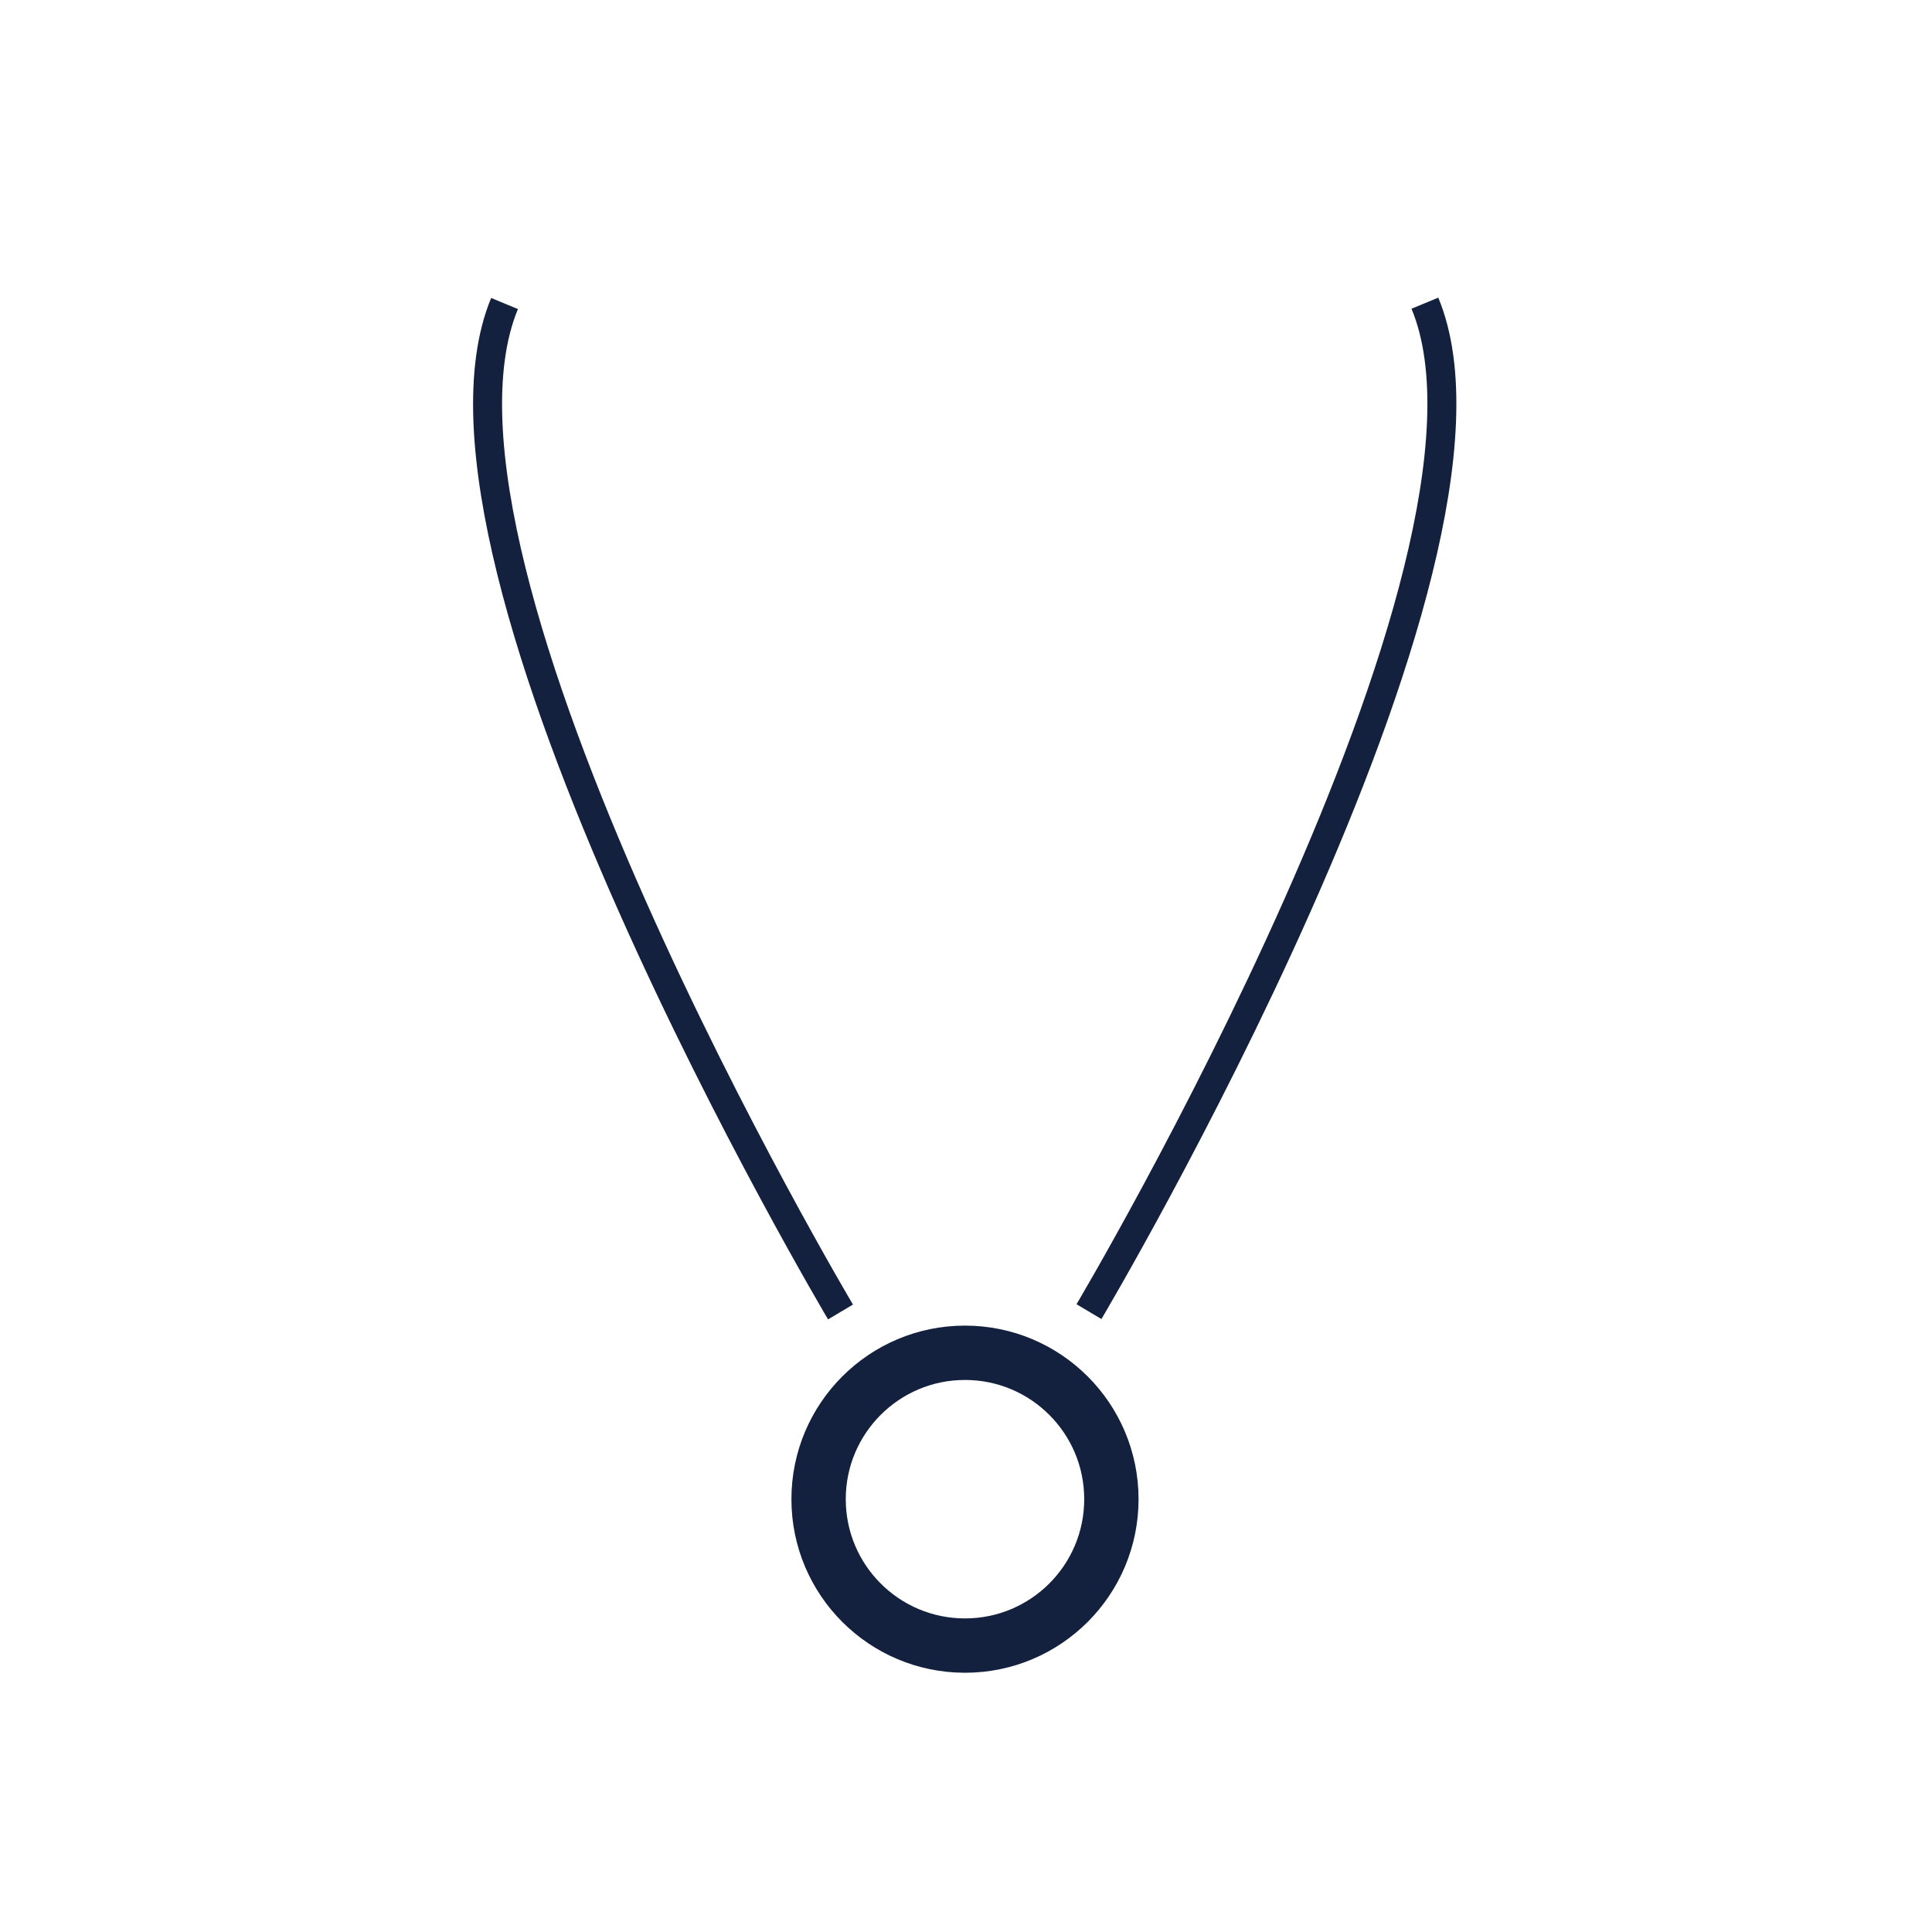 <?xml version="1.0" encoding="UTF-8"?>
<svg id="award" xmlns="http://www.w3.org/2000/svg" viewBox="0 0 400 400">
  <defs>
    <style>
      .cls-1 {
        stroke-width: 6px;
      }

      .cls-1, .cls-2 {
        fill: none;
        stroke: #13213e;
        stroke-miterlimit: 10;
      }

      .cls-2 {
        stroke-width: 11.25px;
      }
    </style>
  </defs>
  <path class="cls-1" d="M174.02,271.63S82.07,116.87,104.46,62.84"/>
  <path class="cls-1" d="M225.46,271.56s91.95-154.76,69.55-208.79"/>
  <circle class="cls-2" cx="199.79" cy="310.39" r="30.31"/>
</svg>